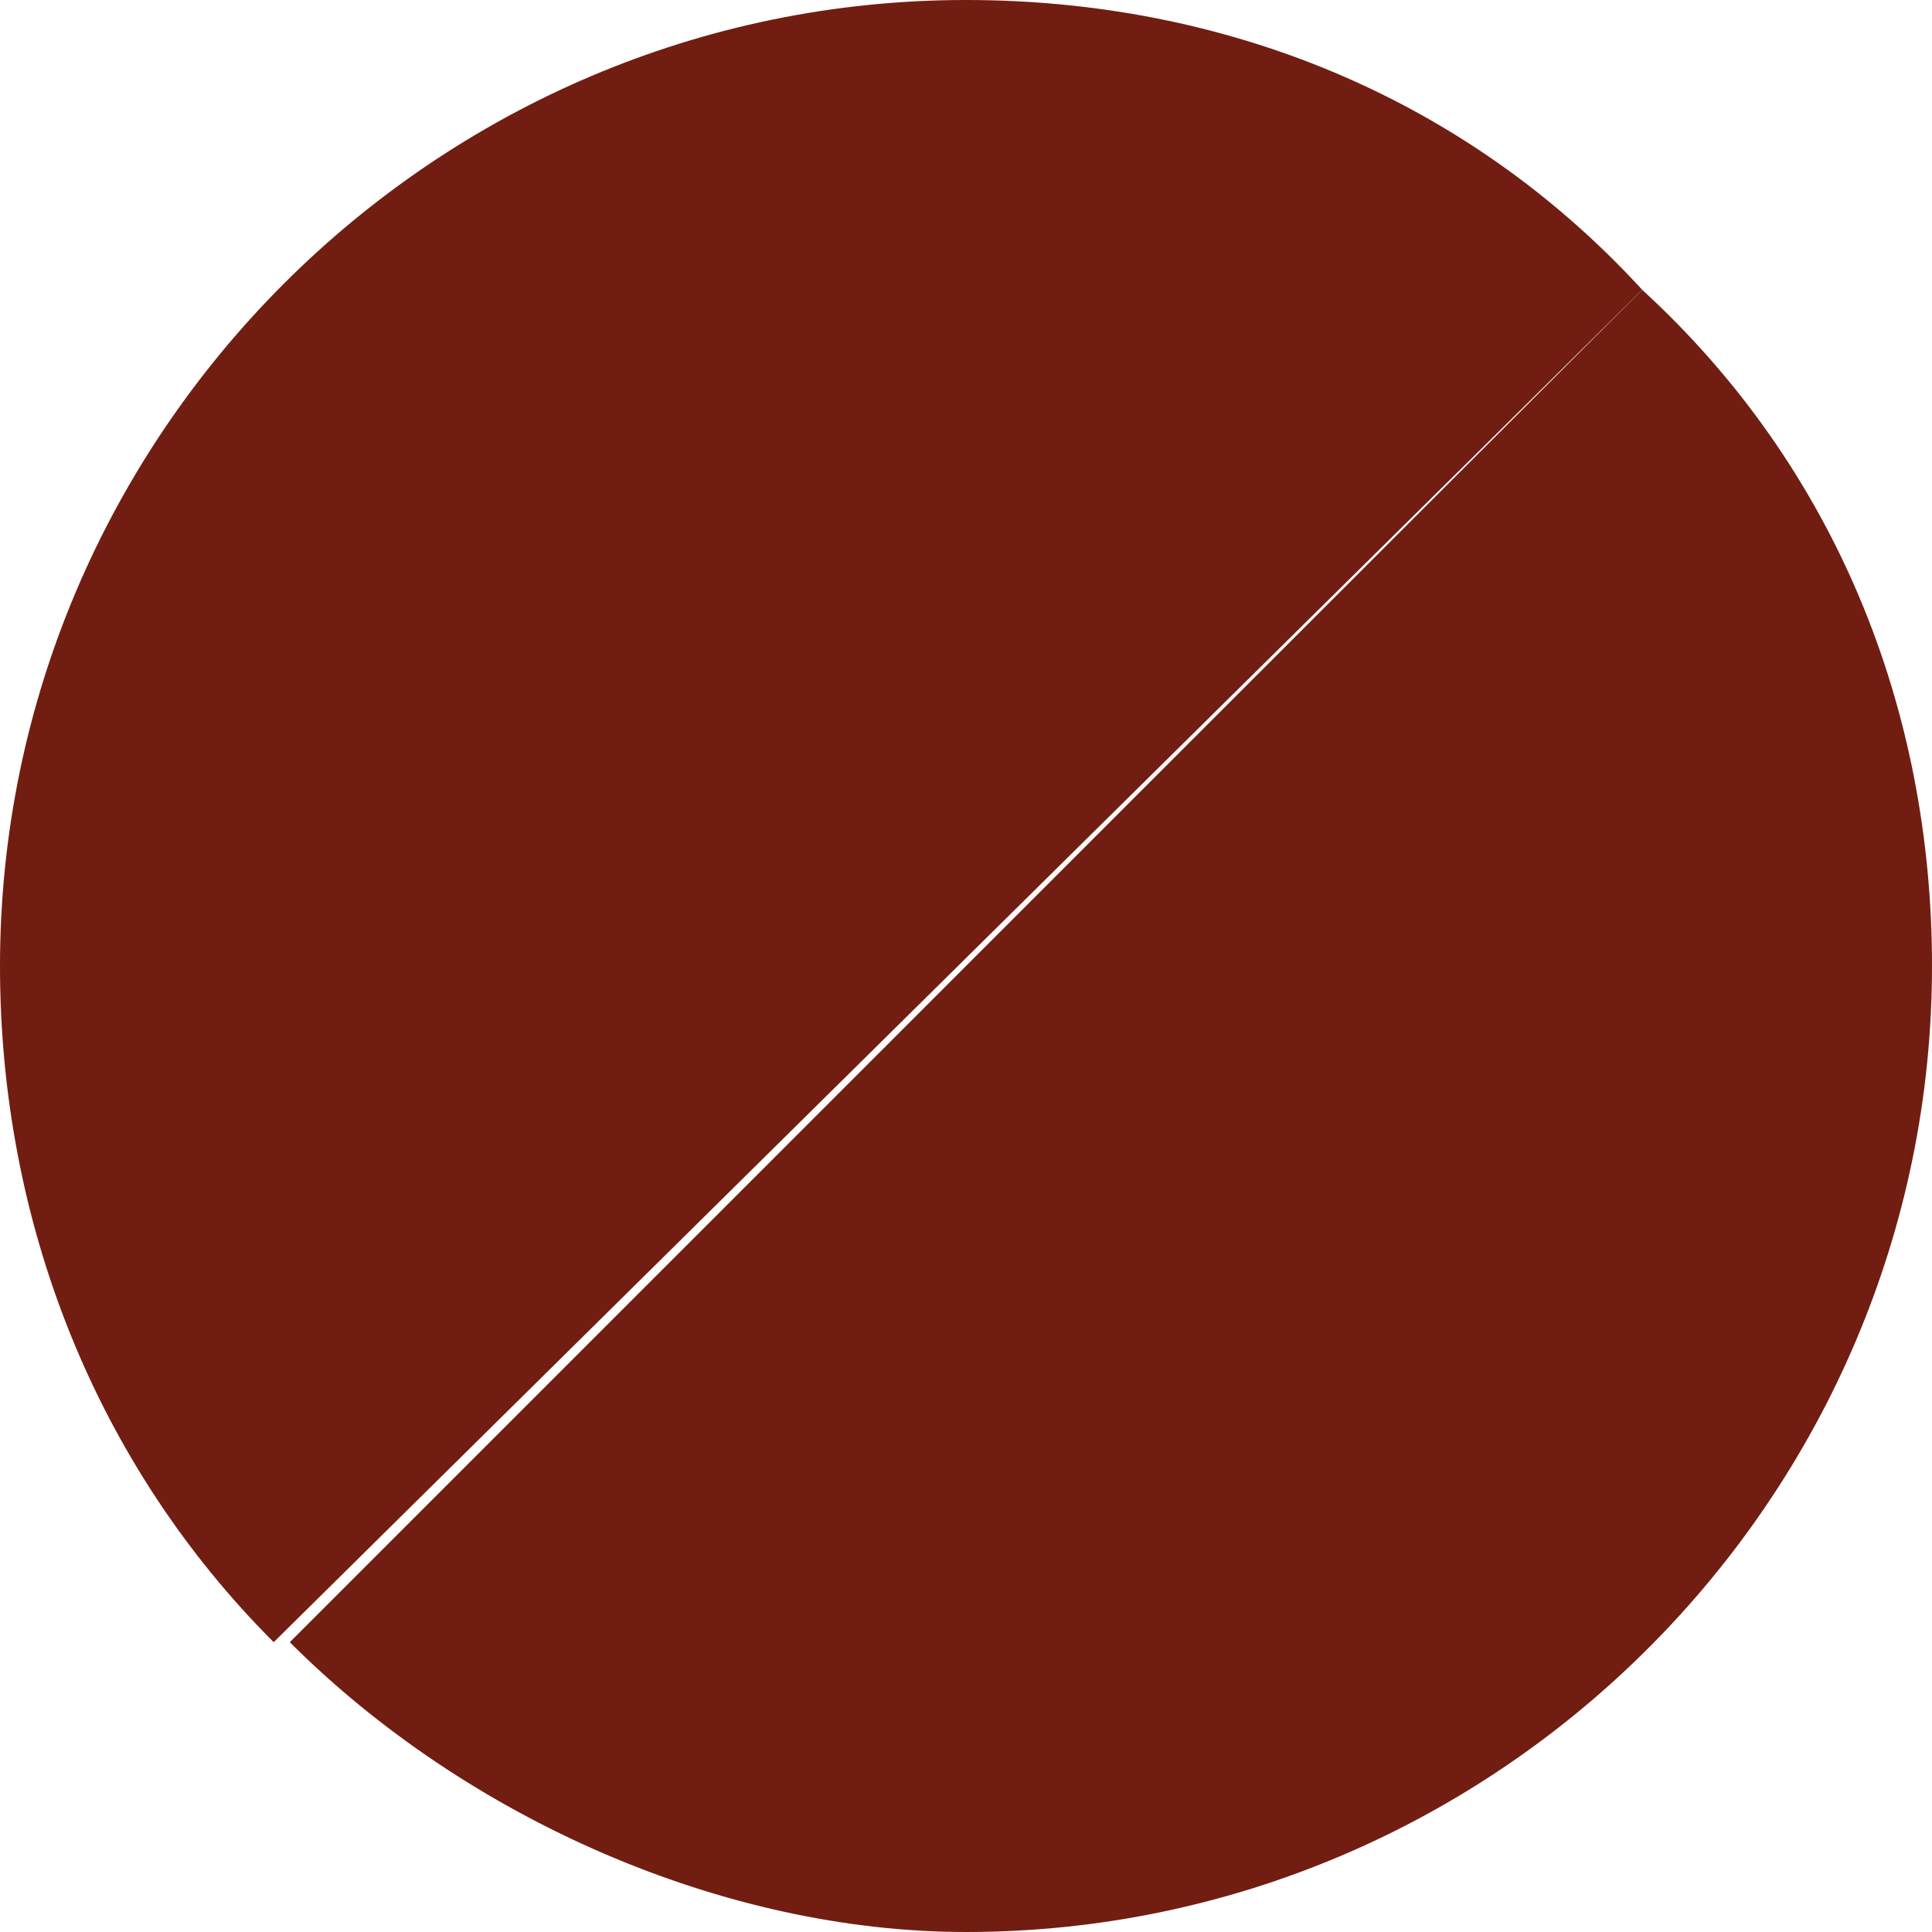 <?xml version="1.0" encoding="UTF-8"?>
<svg id="b1320d44-f1b6-4c9c-9085-9f1a4d86f4f6" xmlns="http://www.w3.org/2000/svg" version="1.1" viewBox="0 0 12 12">
  <!-- Generator: Adobe Illustrator 29.2.1, SVG Export Plug-In . SVG Version: 2.1.0 Build 116)  -->
  <defs>
    <style>
      .st0 {
        fill: #721d11;
      }
    </style>
  </defs>
  <path class="st0" d="M6,0C2.7,0,0,2.7,0,6c0,1.6.6,3.1,1.7,4.2L10.2,1.8C9.1.6,7.6,0,6,0Z"/>
  <path class="st0" d="M6,12c3.3,0,6-2.7,6-6,0-1.6-.6-3.1-1.8-4.2L1.8,10.2c1.1,1.1,2.7,1.8,4.2,1.8Z"/>
</svg>